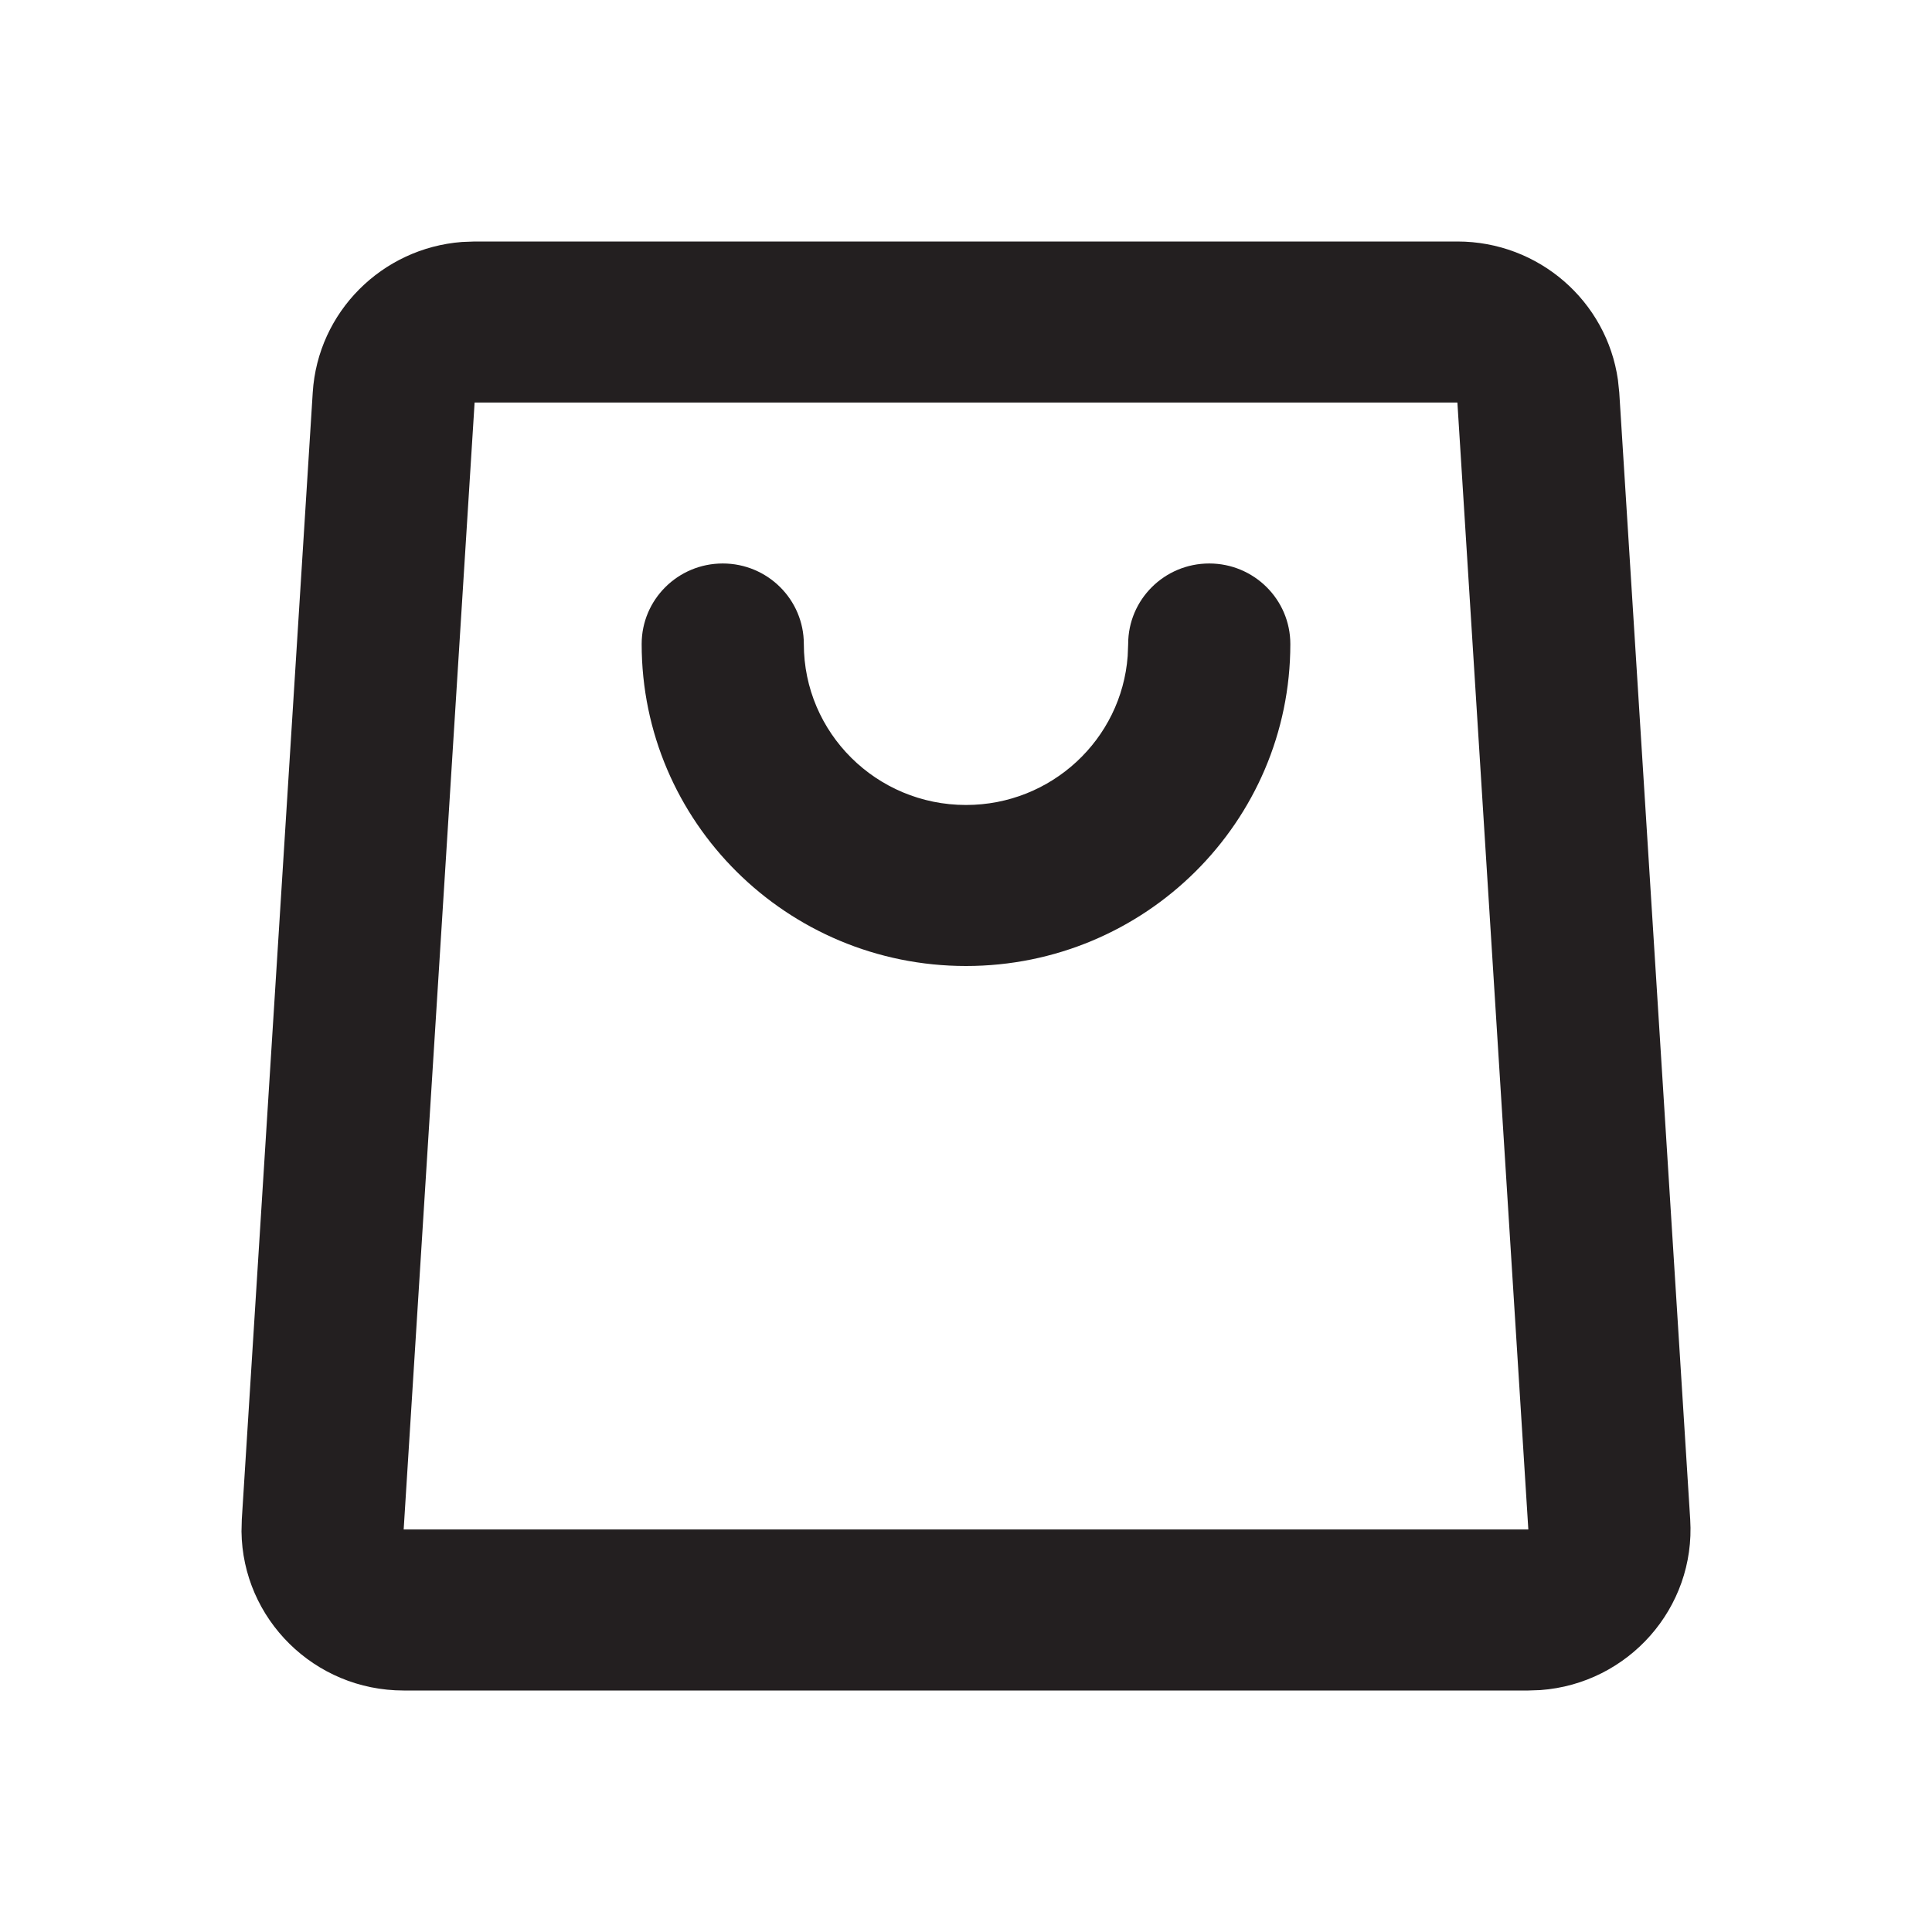 <?xml version="1.0" encoding="UTF-8"?> <svg xmlns="http://www.w3.org/2000/svg" width="32" height="32" viewBox="0 0 32 32" fill="none"> <path d="M24.139 4C25.486 4 26.613 4.988 26.798 6.292L26.82 6.5L27.995 25.167C28.087 26.635 26.968 27.887 25.514 27.993L25.314 28H6.686C5.204 28 4.016 26.812 4 25.366L4.005 25.167L5.18 6.5C5.264 5.165 6.328 4.11 7.65 4.008L7.861 4H24.139ZM24.139 6.667H7.861L6.686 25.333H25.314L24.139 6.667ZM20.029 9.333C20.77 9.333 21.372 9.93 21.372 10.667C21.372 13.612 18.966 16 16 16C13.033 16 10.628 13.612 10.628 10.667C10.628 9.93 11.229 9.333 11.971 9.333C12.713 9.333 13.314 9.93 13.314 10.667C13.314 12.139 14.516 13.333 16 13.333C17.416 13.333 18.576 12.245 18.678 10.866L18.686 10.667C18.686 9.93 19.287 9.333 20.029 9.333Z" fill="#231F20"></path> </svg> 